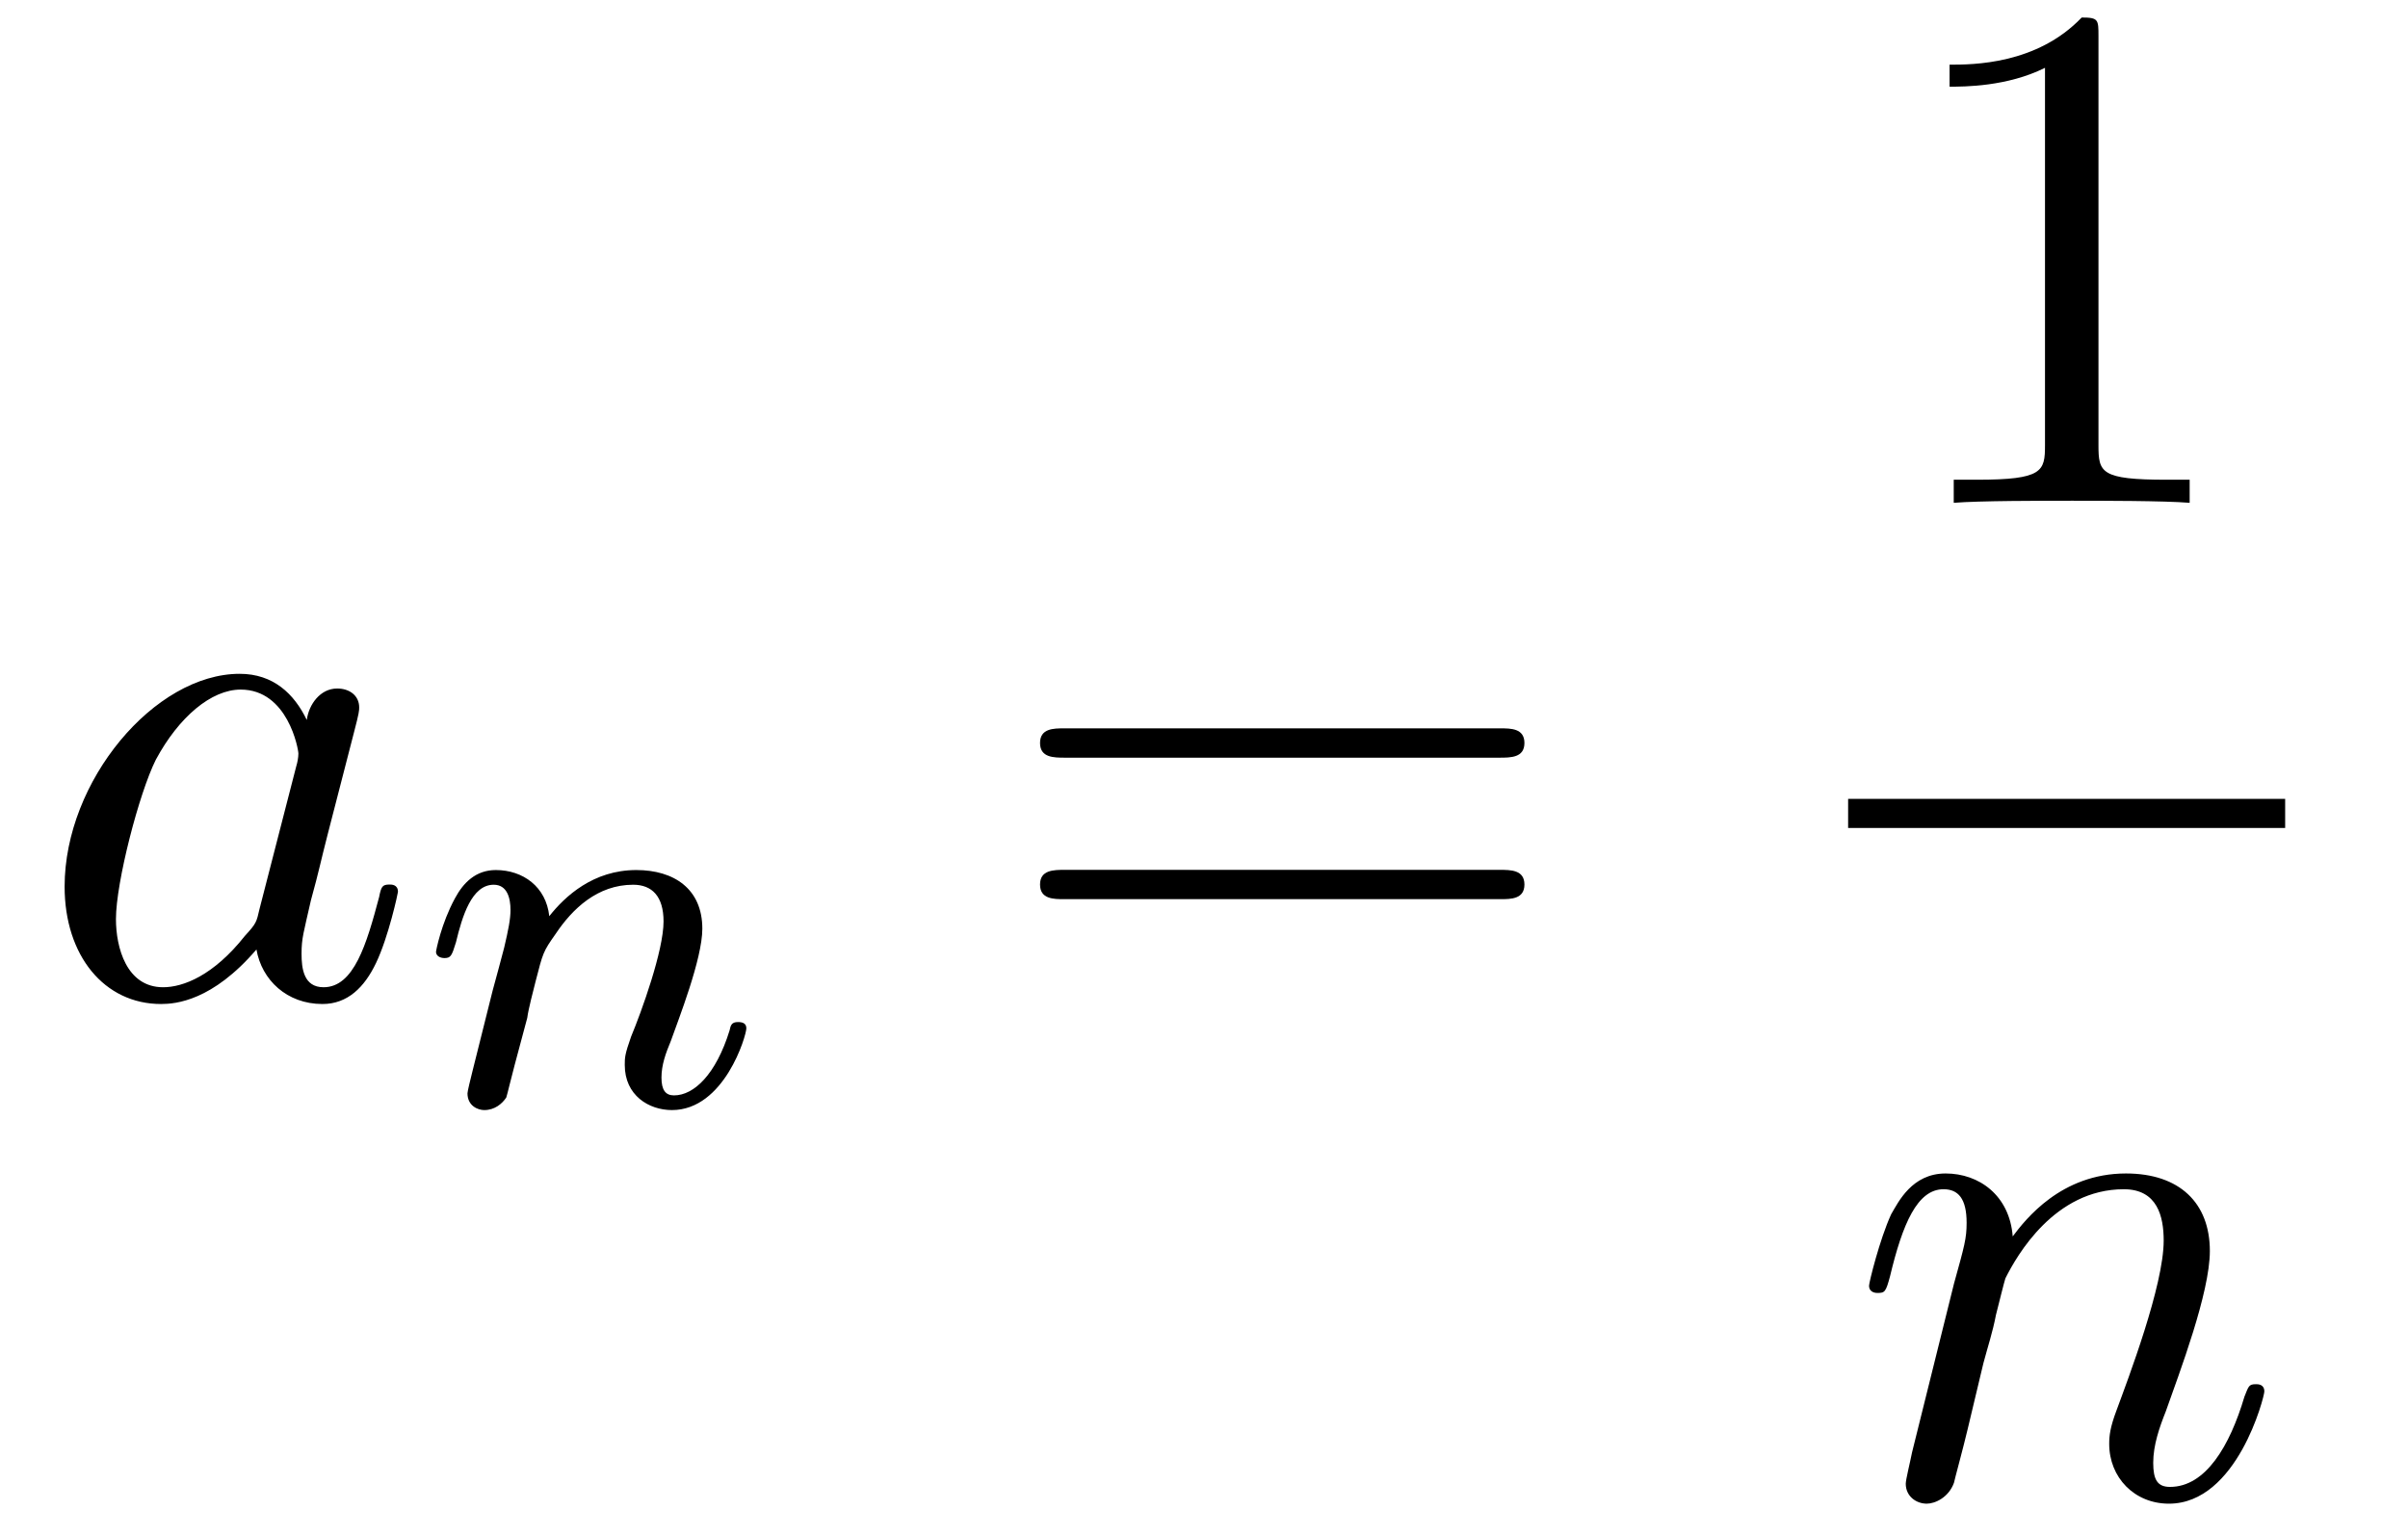 <?xml version="1.0" encoding="UTF-8"?>
<svg xmlns="http://www.w3.org/2000/svg" xmlns:xlink="http://www.w3.org/1999/xlink" width="35.887pt" height="22.893pt" viewBox="0 0 35.887 22.893" version="1.2">
<defs>
<g>
<symbol overflow="visible" id="glyph0-0">
<path style="stroke:none;" d=""/>
</symbol>
<symbol overflow="visible" id="glyph0-1">
<path style="stroke:none;" d="M 4.047 -4.109 C 3.859 -4.5 3.547 -4.797 3.047 -4.797 C 1.781 -4.797 0.438 -3.203 0.438 -1.625 C 0.438 -0.594 1.031 0.125 1.875 0.125 C 2.094 0.125 2.641 0.078 3.297 -0.688 C 3.375 -0.234 3.75 0.125 4.281 0.125 C 4.656 0.125 4.906 -0.125 5.078 -0.484 C 5.266 -0.875 5.406 -1.531 5.406 -1.547 C 5.406 -1.656 5.312 -1.656 5.281 -1.656 C 5.172 -1.656 5.156 -1.625 5.125 -1.469 C 4.938 -0.766 4.75 -0.125 4.297 -0.125 C 4 -0.125 3.969 -0.406 3.969 -0.625 C 3.969 -0.859 4 -0.938 4.109 -1.422 C 4.234 -1.875 4.25 -1.984 4.359 -2.406 L 4.75 -3.922 C 4.828 -4.219 4.828 -4.25 4.828 -4.297 C 4.828 -4.469 4.688 -4.578 4.5 -4.578 C 4.25 -4.578 4.078 -4.344 4.047 -4.109 Z M 3.344 -1.297 C 3.297 -1.094 3.297 -1.078 3.125 -0.891 C 2.656 -0.297 2.203 -0.125 1.906 -0.125 C 1.359 -0.125 1.203 -0.719 1.203 -1.141 C 1.203 -1.688 1.547 -3.016 1.797 -3.516 C 2.141 -4.156 2.625 -4.562 3.062 -4.562 C 3.766 -4.562 3.922 -3.672 3.922 -3.609 C 3.922 -3.547 3.906 -3.469 3.891 -3.422 Z M 3.344 -1.297 "/>
</symbol>
<symbol overflow="visible" id="glyph0-2">
<path style="stroke:none;" d="M 0.953 -0.641 C 0.922 -0.484 0.859 -0.234 0.859 -0.172 C 0.859 0.016 1.016 0.125 1.172 0.125 C 1.297 0.125 1.5 0.031 1.578 -0.188 C 1.578 -0.203 1.719 -0.719 1.781 -0.984 L 2.016 -1.969 C 2.078 -2.203 2.156 -2.438 2.203 -2.688 C 2.25 -2.875 2.328 -3.188 2.344 -3.234 C 2.516 -3.578 3.078 -4.562 4.109 -4.562 C 4.609 -4.562 4.703 -4.156 4.703 -3.797 C 4.703 -3.125 4.172 -1.734 4 -1.266 C 3.906 -1.016 3.891 -0.891 3.891 -0.766 C 3.891 -0.266 4.266 0.125 4.781 0.125 C 5.797 0.125 6.203 -1.469 6.203 -1.547 C 6.203 -1.656 6.109 -1.656 6.078 -1.656 C 5.969 -1.656 5.969 -1.625 5.906 -1.469 C 5.688 -0.734 5.328 -0.125 4.797 -0.125 C 4.609 -0.125 4.547 -0.234 4.547 -0.484 C 4.547 -0.75 4.641 -1.016 4.734 -1.25 C 4.938 -1.828 5.391 -3.016 5.391 -3.641 C 5.391 -4.359 4.938 -4.797 4.141 -4.797 C 3.172 -4.797 2.641 -4.109 2.453 -3.859 C 2.406 -4.469 1.953 -4.797 1.453 -4.797 C 0.953 -4.797 0.75 -4.375 0.641 -4.188 C 0.469 -3.812 0.312 -3.172 0.312 -3.125 C 0.312 -3.016 0.422 -3.016 0.438 -3.016 C 0.547 -3.016 0.562 -3.031 0.625 -3.266 C 0.812 -4.047 1.031 -4.562 1.422 -4.562 C 1.641 -4.562 1.766 -4.422 1.766 -4.062 C 1.766 -3.828 1.734 -3.719 1.578 -3.156 Z M 0.953 -0.641 "/>
</symbol>
<symbol overflow="visible" id="glyph1-0">
<path style="stroke:none;" d=""/>
</symbol>
<symbol overflow="visible" id="glyph1-1">
<path style="stroke:none;" d="M 1.594 -1.297 C 1.609 -1.422 1.688 -1.719 1.719 -1.844 C 1.828 -2.266 1.828 -2.281 2.016 -2.547 C 2.266 -2.922 2.641 -3.281 3.172 -3.281 C 3.453 -3.281 3.625 -3.109 3.625 -2.734 C 3.625 -2.297 3.297 -1.391 3.141 -1.016 C 3.047 -0.75 3.047 -0.703 3.047 -0.594 C 3.047 -0.141 3.406 0.078 3.75 0.078 C 4.531 0.078 4.859 -1.031 4.859 -1.141 C 4.859 -1.219 4.797 -1.234 4.734 -1.234 C 4.641 -1.234 4.625 -1.188 4.609 -1.109 C 4.406 -0.453 4.078 -0.141 3.781 -0.141 C 3.656 -0.141 3.594 -0.219 3.594 -0.406 C 3.594 -0.594 3.656 -0.766 3.734 -0.953 C 3.844 -1.266 4.203 -2.172 4.203 -2.625 C 4.203 -3.219 3.781 -3.5 3.219 -3.5 C 2.578 -3.5 2.156 -3.109 1.922 -2.812 C 1.875 -3.25 1.531 -3.5 1.125 -3.5 C 0.828 -3.5 0.641 -3.312 0.516 -3.078 C 0.312 -2.703 0.234 -2.297 0.234 -2.281 C 0.234 -2.219 0.297 -2.188 0.359 -2.188 C 0.453 -2.188 0.469 -2.219 0.531 -2.422 C 0.625 -2.812 0.766 -3.281 1.094 -3.281 C 1.297 -3.281 1.344 -3.078 1.344 -2.906 C 1.344 -2.766 1.312 -2.609 1.25 -2.344 C 1.234 -2.281 1.109 -1.812 1.078 -1.703 L 0.781 -0.516 C 0.75 -0.391 0.703 -0.203 0.703 -0.172 C 0.703 0.016 0.859 0.078 0.953 0.078 C 1.109 0.078 1.219 -0.016 1.281 -0.109 C 1.297 -0.156 1.359 -0.422 1.406 -0.594 Z M 1.594 -1.297 "/>
</symbol>
<symbol overflow="visible" id="glyph2-0">
<path style="stroke:none;" d=""/>
</symbol>
<symbol overflow="visible" id="glyph2-1">
<path style="stroke:none;" d="M 7.453 -3.547 C 7.625 -3.547 7.828 -3.547 7.828 -3.766 C 7.828 -3.984 7.625 -3.984 7.469 -3.984 L 0.969 -3.984 C 0.812 -3.984 0.609 -3.984 0.609 -3.766 C 0.609 -3.547 0.812 -3.547 0.984 -3.547 Z M 7.469 -1.438 C 7.625 -1.438 7.828 -1.438 7.828 -1.656 C 7.828 -1.875 7.625 -1.875 7.453 -1.875 L 0.984 -1.875 C 0.812 -1.875 0.609 -1.875 0.609 -1.656 C 0.609 -1.438 0.812 -1.438 0.969 -1.438 Z M 7.469 -1.438 "/>
</symbol>
<symbol overflow="visible" id="glyph2-2">
<path style="stroke:none;" d="M 3.188 -6.953 C 3.188 -7.203 3.188 -7.234 2.938 -7.234 C 2.266 -6.531 1.312 -6.531 0.969 -6.531 L 0.969 -6.203 C 1.188 -6.203 1.828 -6.203 2.391 -6.484 L 2.391 -0.859 C 2.391 -0.469 2.359 -0.344 1.375 -0.344 L 1.031 -0.344 L 1.031 0 C 1.406 -0.031 2.359 -0.031 2.797 -0.031 C 3.219 -0.031 4.172 -0.031 4.547 0 L 4.547 -0.344 L 4.203 -0.344 C 3.219 -0.344 3.188 -0.453 3.188 -0.859 Z M 3.188 -6.953 "/>
</symbol>
</g>
<clipPath id="clip1">
  <path d="M 0.027 10 L 6 10 L 6 15 L 0.027 15 Z M 0.027 10 "/>
</clipPath>
<clipPath id="clip2">
  <path d="M 27 17 L 34 17 L 34 22.785 L 27 22.785 Z M 27 17 "/>
</clipPath>
</defs>
<g id="surface1">
<g clip-path="url(#clip1)" clip-rule="nonzero">
<g style="fill:rgb(0%,0%,0%);fill-opacity:1;">
  <use xlink:href="#glyph0-1" x="0.525" y="14.841"/>
</g>
</g>
<g style="fill:rgb(0%,0%,0%);fill-opacity:1;">
  <use xlink:href="#glyph1-1" x="6.264" y="16.469"/>
</g>
<g style="fill:rgb(0%,0%,0%);fill-opacity:1;">
  <use xlink:href="#glyph2-1" x="14.891" y="14.841"/>
</g>
<g style="fill:rgb(0%,0%,0%);fill-opacity:1;">
  <use xlink:href="#glyph2-2" x="28.086" y="7.495"/>
</g>
<path style="fill:none;stroke-width:0.436;stroke-linecap:butt;stroke-linejoin:miter;stroke:rgb(0%,0%,0%);stroke-opacity:1;stroke-miterlimit:10;" d="M 0 0.001 L 6.546 0.001 " transform="matrix(0.995,0,0,-0.995,27.543,12.126)"/>
<g clip-path="url(#clip2)" clip-rule="nonzero">
<g style="fill:rgb(0%,0%,0%);fill-opacity:1;">
  <use xlink:href="#glyph0-2" x="27.543" y="22.289"/>
</g>
</g>
</g>
</svg>
